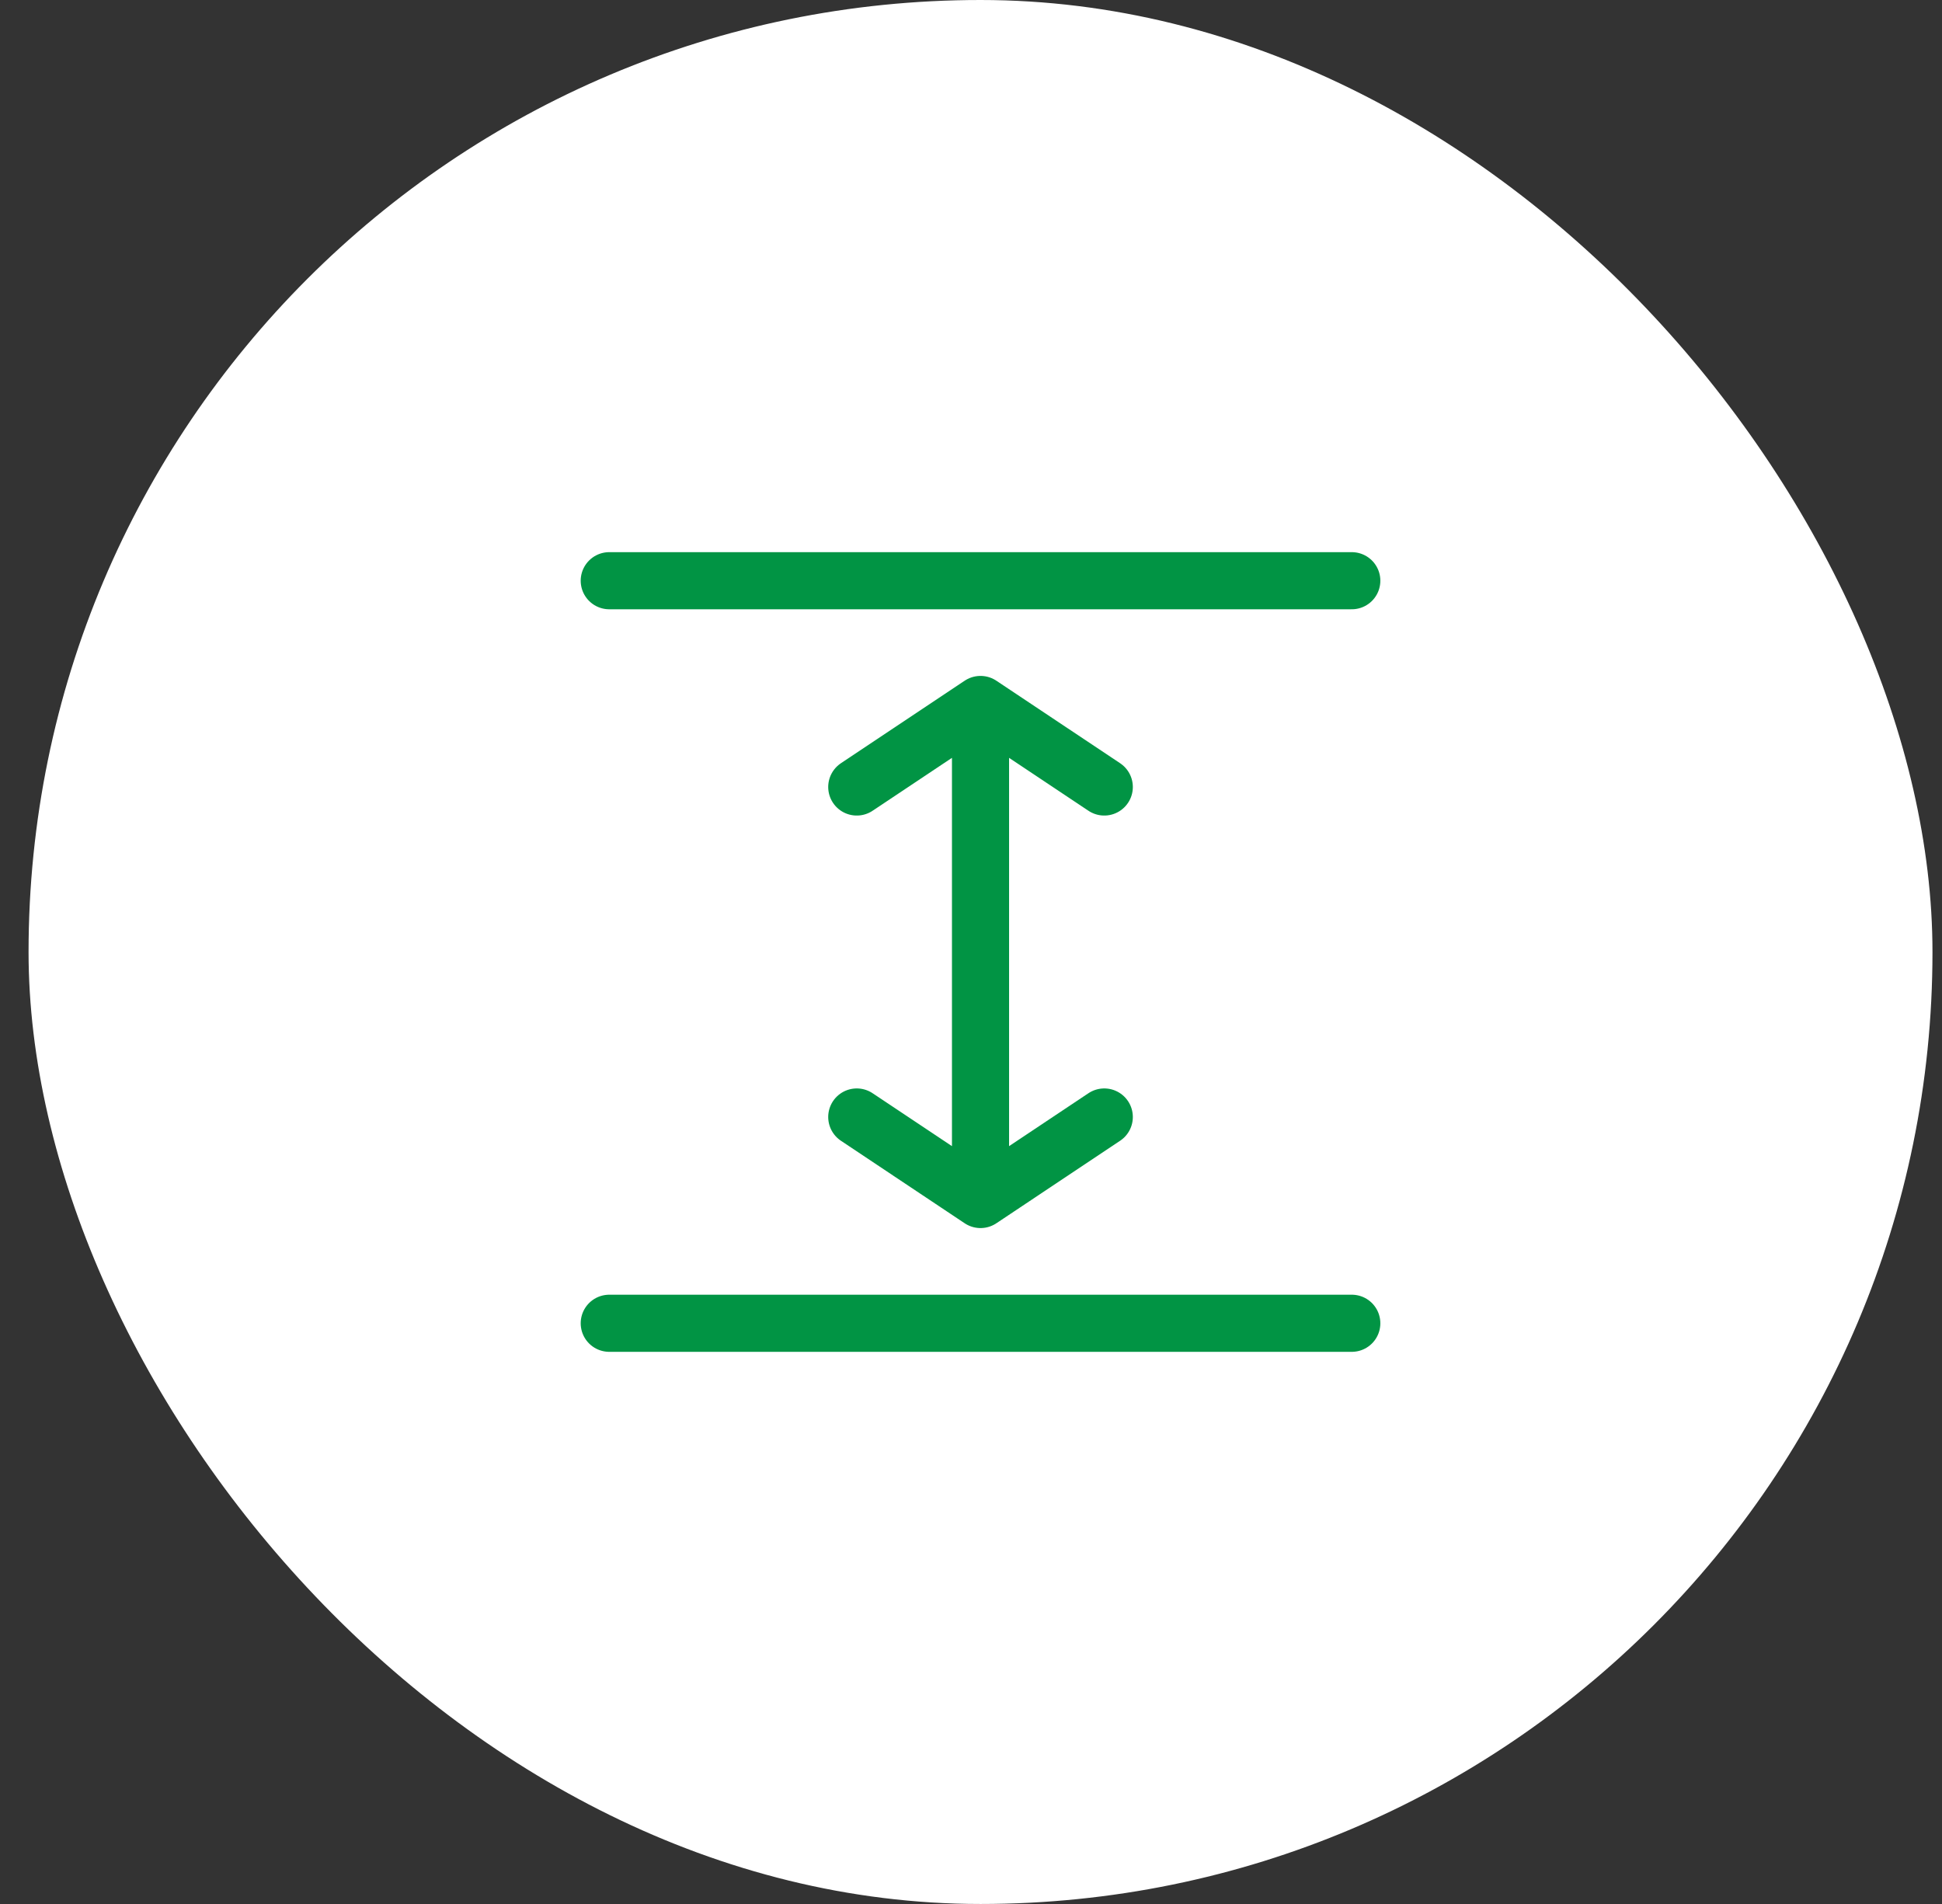 <svg xmlns="http://www.w3.org/2000/svg" width="51" height="50" viewBox="0 0 51 50" fill="none"><rect x="0" y="0" width="51" height="50" fill="#333333" stroke="none"/><rect x="0.75" width="50" height="50" rx="25" fill="white"></rect><path d="M25.75 31.5L25.75 18.5M25.75 31.5L22.5 29.333M25.75 31.5L29 29.333M25.75 18.5L22.5 20.667M25.75 18.5L29 20.667M35.5 15.25H16M35.5 34.75H16" stroke="#019444" stroke-width="1.5" stroke-linecap="round" stroke-linejoin="round"></path></svg>